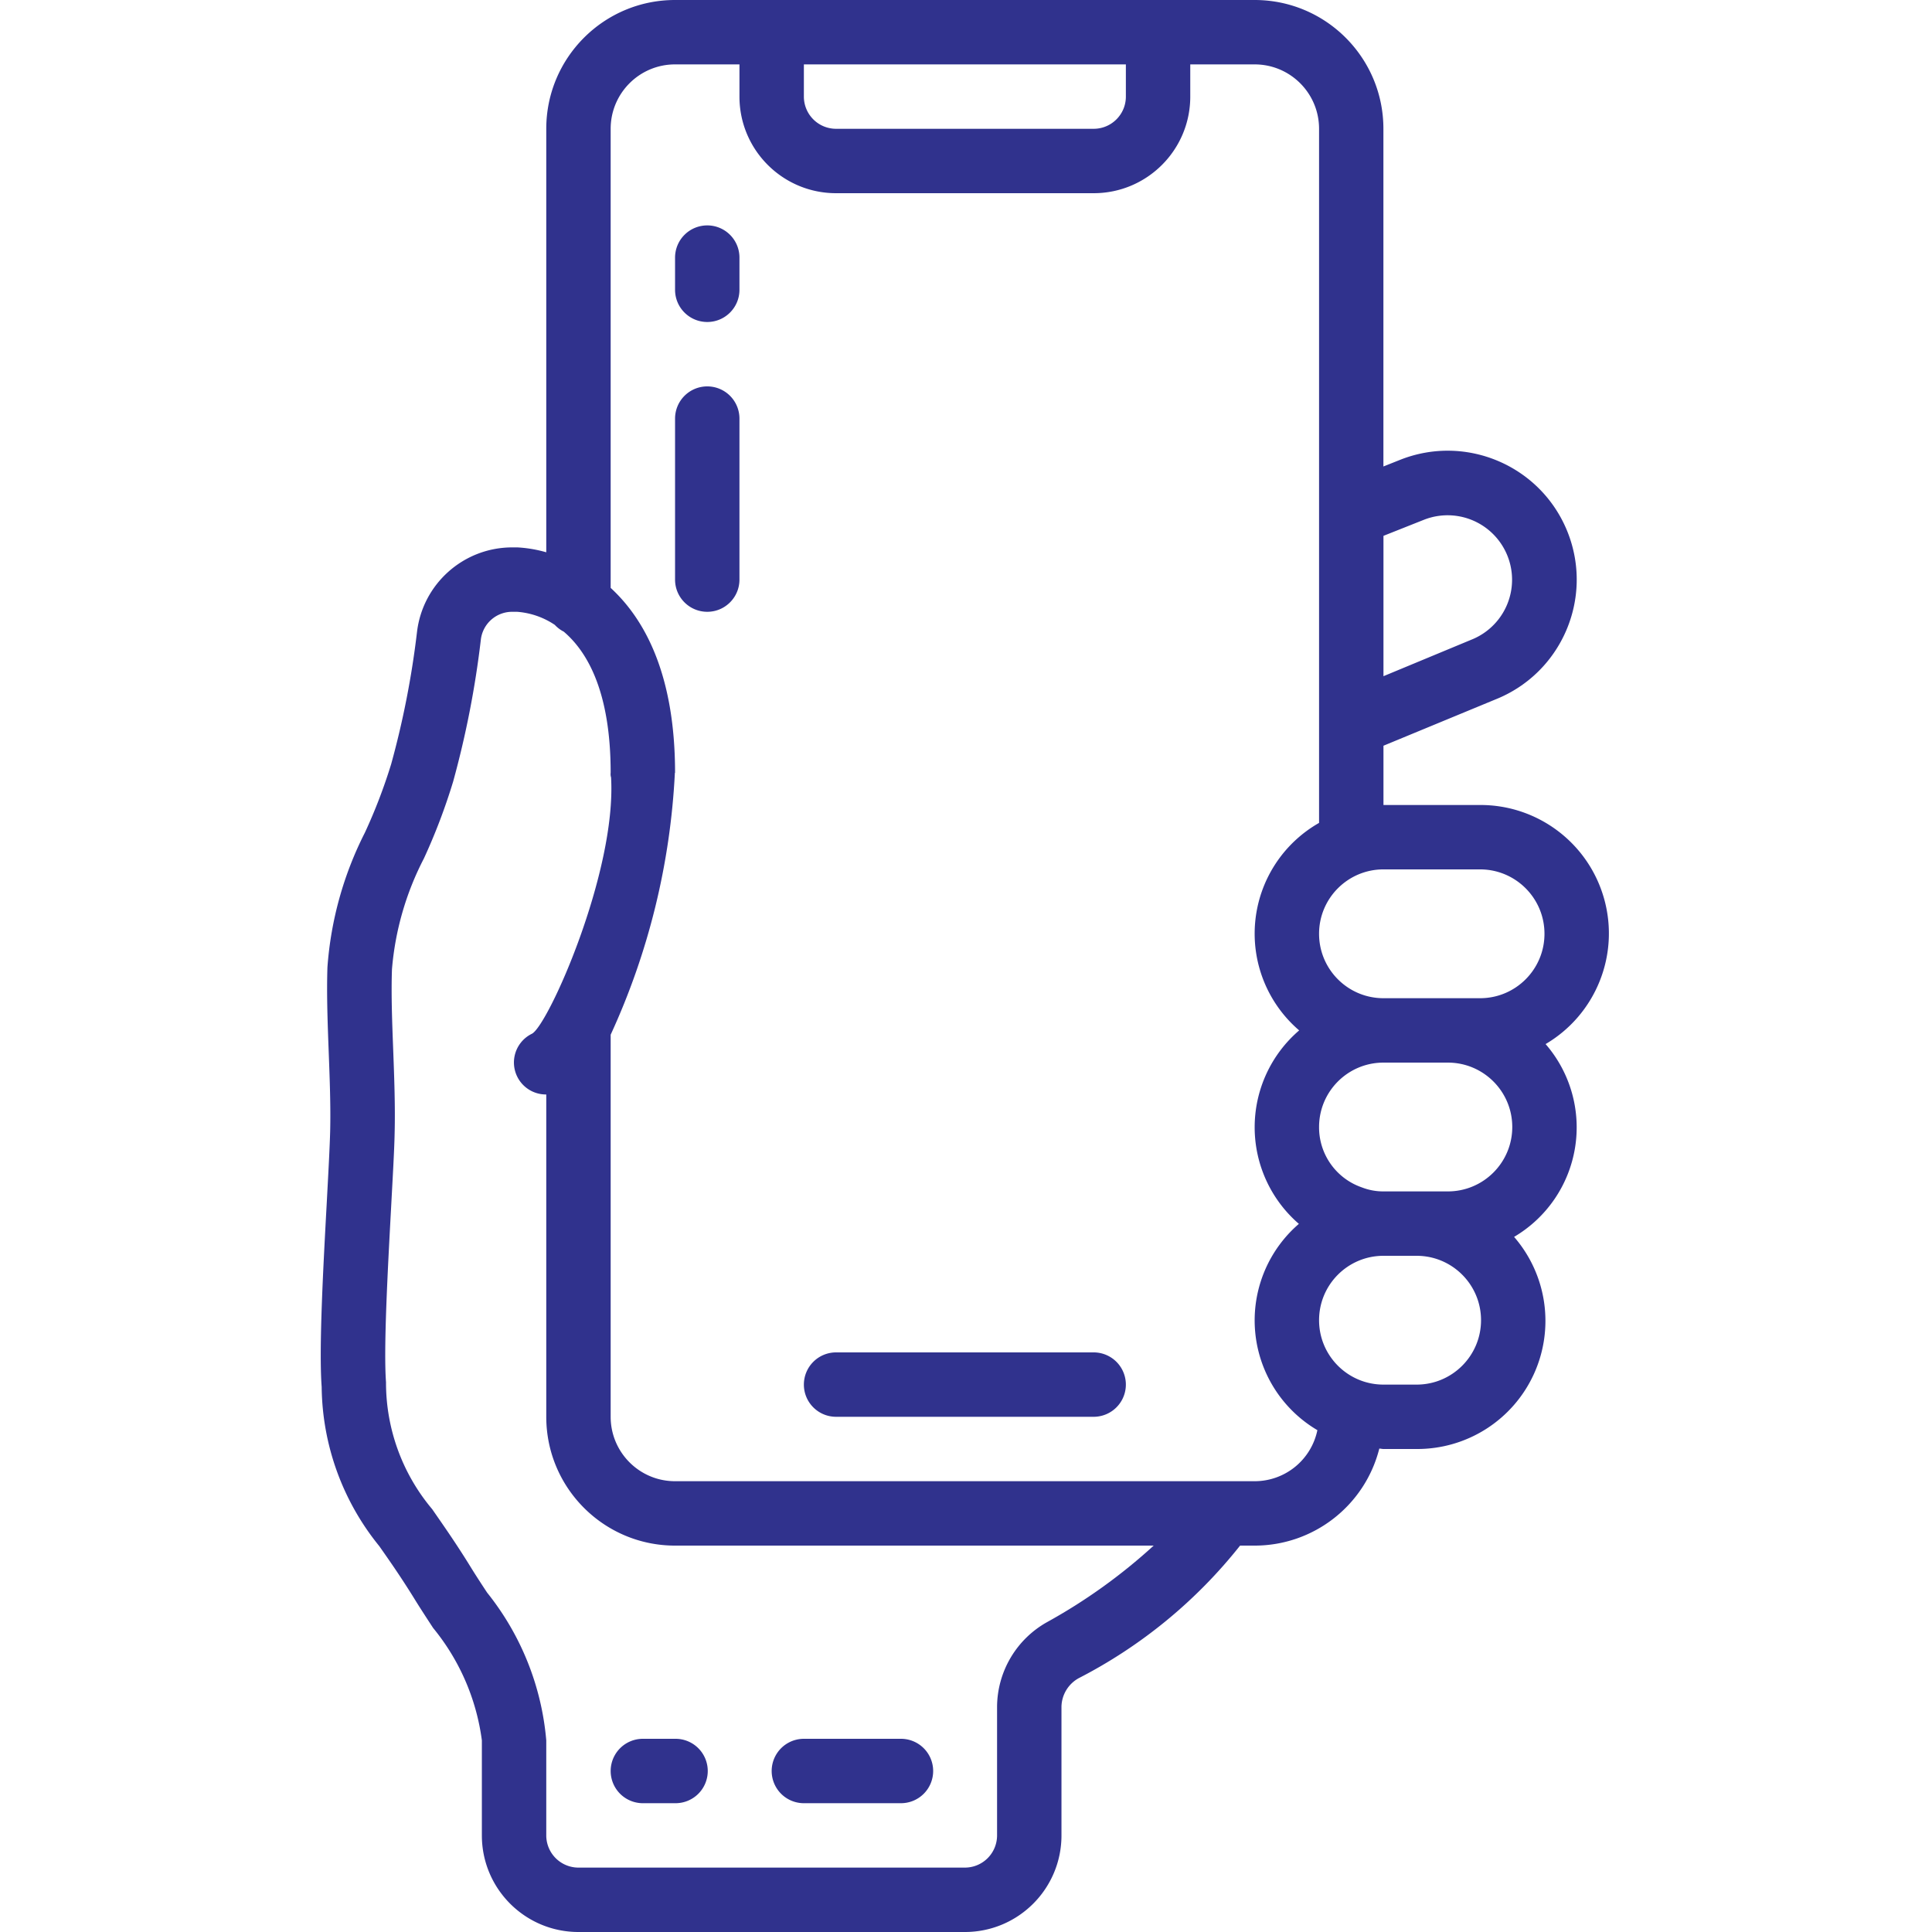 <svg xmlns="http://www.w3.org/2000/svg" viewBox="-85 0 512 512" fill="#30328d">
  <path d="M247.5 0H93.898C75.047 0 59.766 15.281 59.766 34.133v112.23a34.34 34.34 0 0 0-7.63-1.297H50.63c-12.875.059-23.672 9.739-25.133 22.528a234.753 234.753 0 0 1-6.824 34.867 142.96 142.96 0 0 1-6.98 18.21 93.516 93.516 0 0 0-9.919 35.653c-.238 7.34.059 15.137.344 22.656.262 6.997.543 14.227.375 20.891-.12 4.496-.504 11.434-.922 19.258-.93 17.066-2.082 38.297-1.324 48.437a67.949 67.949 0 0 0 15.266 42.172c2.715 3.871 5.89 8.395 9.574 14.387 1.496 2.406 3.09 4.844 4.703 7.313a59.136 59.136 0 0 1 12.91 29.78v25.18C42.7 500.54 54.16 512 68.301 512h102.398c14.14 0 25.602-11.46 25.602-25.602v-34.132a8.813 8.813 0 0 1 4.582-7.536 130.955 130.955 0 0 0 42.75-35.128h3.867c15.598-.004 29.203-10.594 33.031-25.711.375 0 .727.109 1.102.109h8.789a33.958 33.958 0 0 0 31.035-19.781 33.965 33.965 0 0 0-5.21-36.43 33.694 33.694 0 0 0 16.148-23.59 33.69 33.69 0 0 0-7.797-27.508c13.246-7.793 19.625-23.5 15.562-38.324-4.062-14.82-17.558-25.082-32.926-25.035h-25.601v-15.707l29.672-12.266c17.527-6.98 26.086-26.836 19.12-44.37-6.984-17.524-26.835-26.083-44.37-19.134l-4.438 1.766V34.133C281.617 15.289 266.344.008 247.5 0zm-34.133 17.066v8.536c0 4.71-3.82 8.53-8.535 8.53h-68.266a8.532 8.532 0 0 1-8.53-8.53v-8.536zm-20.906 412.825a25.88 25.88 0 0 0-13.227 22.375v34.132a8.534 8.534 0 0 1-8.535 8.536H68.301a8.534 8.534 0 0 1-8.535-8.536v-25.18a72.53 72.53 0 0 0-15.676-39.16c-1.528-2.32-3.028-4.609-4.426-6.886-3.91-6.34-7.273-11.094-10.133-15.23A52.054 52.054 0 0 1 17.297 366.3c-.668-9.055.453-29.68 1.348-46.242.425-8.02.851-15.137.937-19.754.18-7.203-.102-14.703-.375-21.965-.289-7.57-.562-14.711-.332-21.453A77.592 77.592 0 0 1 27.34 227.5a159.024 159.024 0 0 0 7.75-20.379 251.995 251.995 0 0 0 7.328-37.504 8.346 8.346 0 0 1 8.21-7.484h1.392a20.655 20.655 0 0 1 10.015 3.472 8.383 8.383 0 0 0 2.363 1.786c6.23 5.296 12.434 15.906 12.434 37.41-.05.41-.016.824.106 1.219 1.464 25.14-16.711 65.808-20.985 67.94a8.473 8.473 0 0 0 3.813 16.086v85.419c0 18.851 15.28 34.137 34.132 34.137h126.84a147.262 147.262 0 0 1-28.277 20.289zm55.039-37.356H93.898c-9.425 0-17.066-7.644-17.066-17.07V274.21a188.269 188.269 0 0 0 17.016-69.41h.05c0-26.035-8.046-40.715-17.066-49V34.133c0-9.426 7.64-17.067 17.066-17.067h17.067v8.536c0 14.136 11.465 25.597 25.601 25.597h68.266c14.14 0 25.602-11.46 25.602-25.597v-8.536H247.5c9.426 0 17.066 7.641 17.066 17.067v183.945a33.773 33.773 0 0 0-16.914 26.125 33.761 33.761 0 0 0 11.641 28.863 33.818 33.818 0 0 0-11.793 25.618 33.827 33.827 0 0 0 11.715 25.652 33.776 33.776 0 0 0 4.906 54.672 16.973 16.973 0 0 1-16.621 13.527zm51.2-76.8h-17.067a15.606 15.606 0 0 1-5.77-1.079 16.825 16.825 0 0 1-11.297-15.988c0-9.426 7.641-17.066 17.067-17.066h17.066c9.426 0 17.067 7.64 17.067 17.066s-7.641 17.066-17.067 17.066zm-8.278 51.199h-8.79c-9.425 0-17.066-7.641-17.066-17.067s7.641-17.066 17.067-17.066h8.789c9.426 0 17.066 7.64 17.066 17.066 0 9.426-7.64 17.067-17.066 17.067zm33.879-119.47c0 9.427-7.64 17.071-17.067 17.071h-25.601c-9.426 0-17.067-7.644-17.067-17.07s7.641-17.067 17.067-17.067h25.601c9.426 0 17.067 7.641 17.067 17.067zm-31.942-109.718a17.08 17.08 0 0 1 16.903 2.52 17.09 17.09 0 0 1-4.367 29.273l-23.262 9.66v-37.195zm0 0"/>
  <path d="M204.832 358.398h-68.266a8.533 8.533 0 0 0-8.53 8.536c0 4.71 3.82 8.53 8.53 8.53h68.266a8.533 8.533 0 1 0 0-17.066zM85.367 460.8a8.533 8.533 0 1 0 0 17.067h8.531a8.534 8.534 0 1 0 0-17.066zm42.668 17.067h25.598a8.534 8.534 0 1 0 0-17.066h-25.598a8.533 8.533 0 1 0 0 17.066zM102.434 59.734a8.533 8.533 0 0 0-8.536 8.532V76.8c0 4.71 3.82 8.531 8.536 8.531 4.71 0 8.53-3.82 8.53-8.531v-8.535a8.532 8.532 0 0 0-8.53-8.532zm0 42.664a8.534 8.534 0 0 0-8.536 8.536v42.668c0 4.71 3.82 8.53 8.536 8.53 4.71 0 8.53-3.82 8.53-8.53v-42.668a8.533 8.533 0 0 0-8.53-8.536zm0 0"/>
</svg>